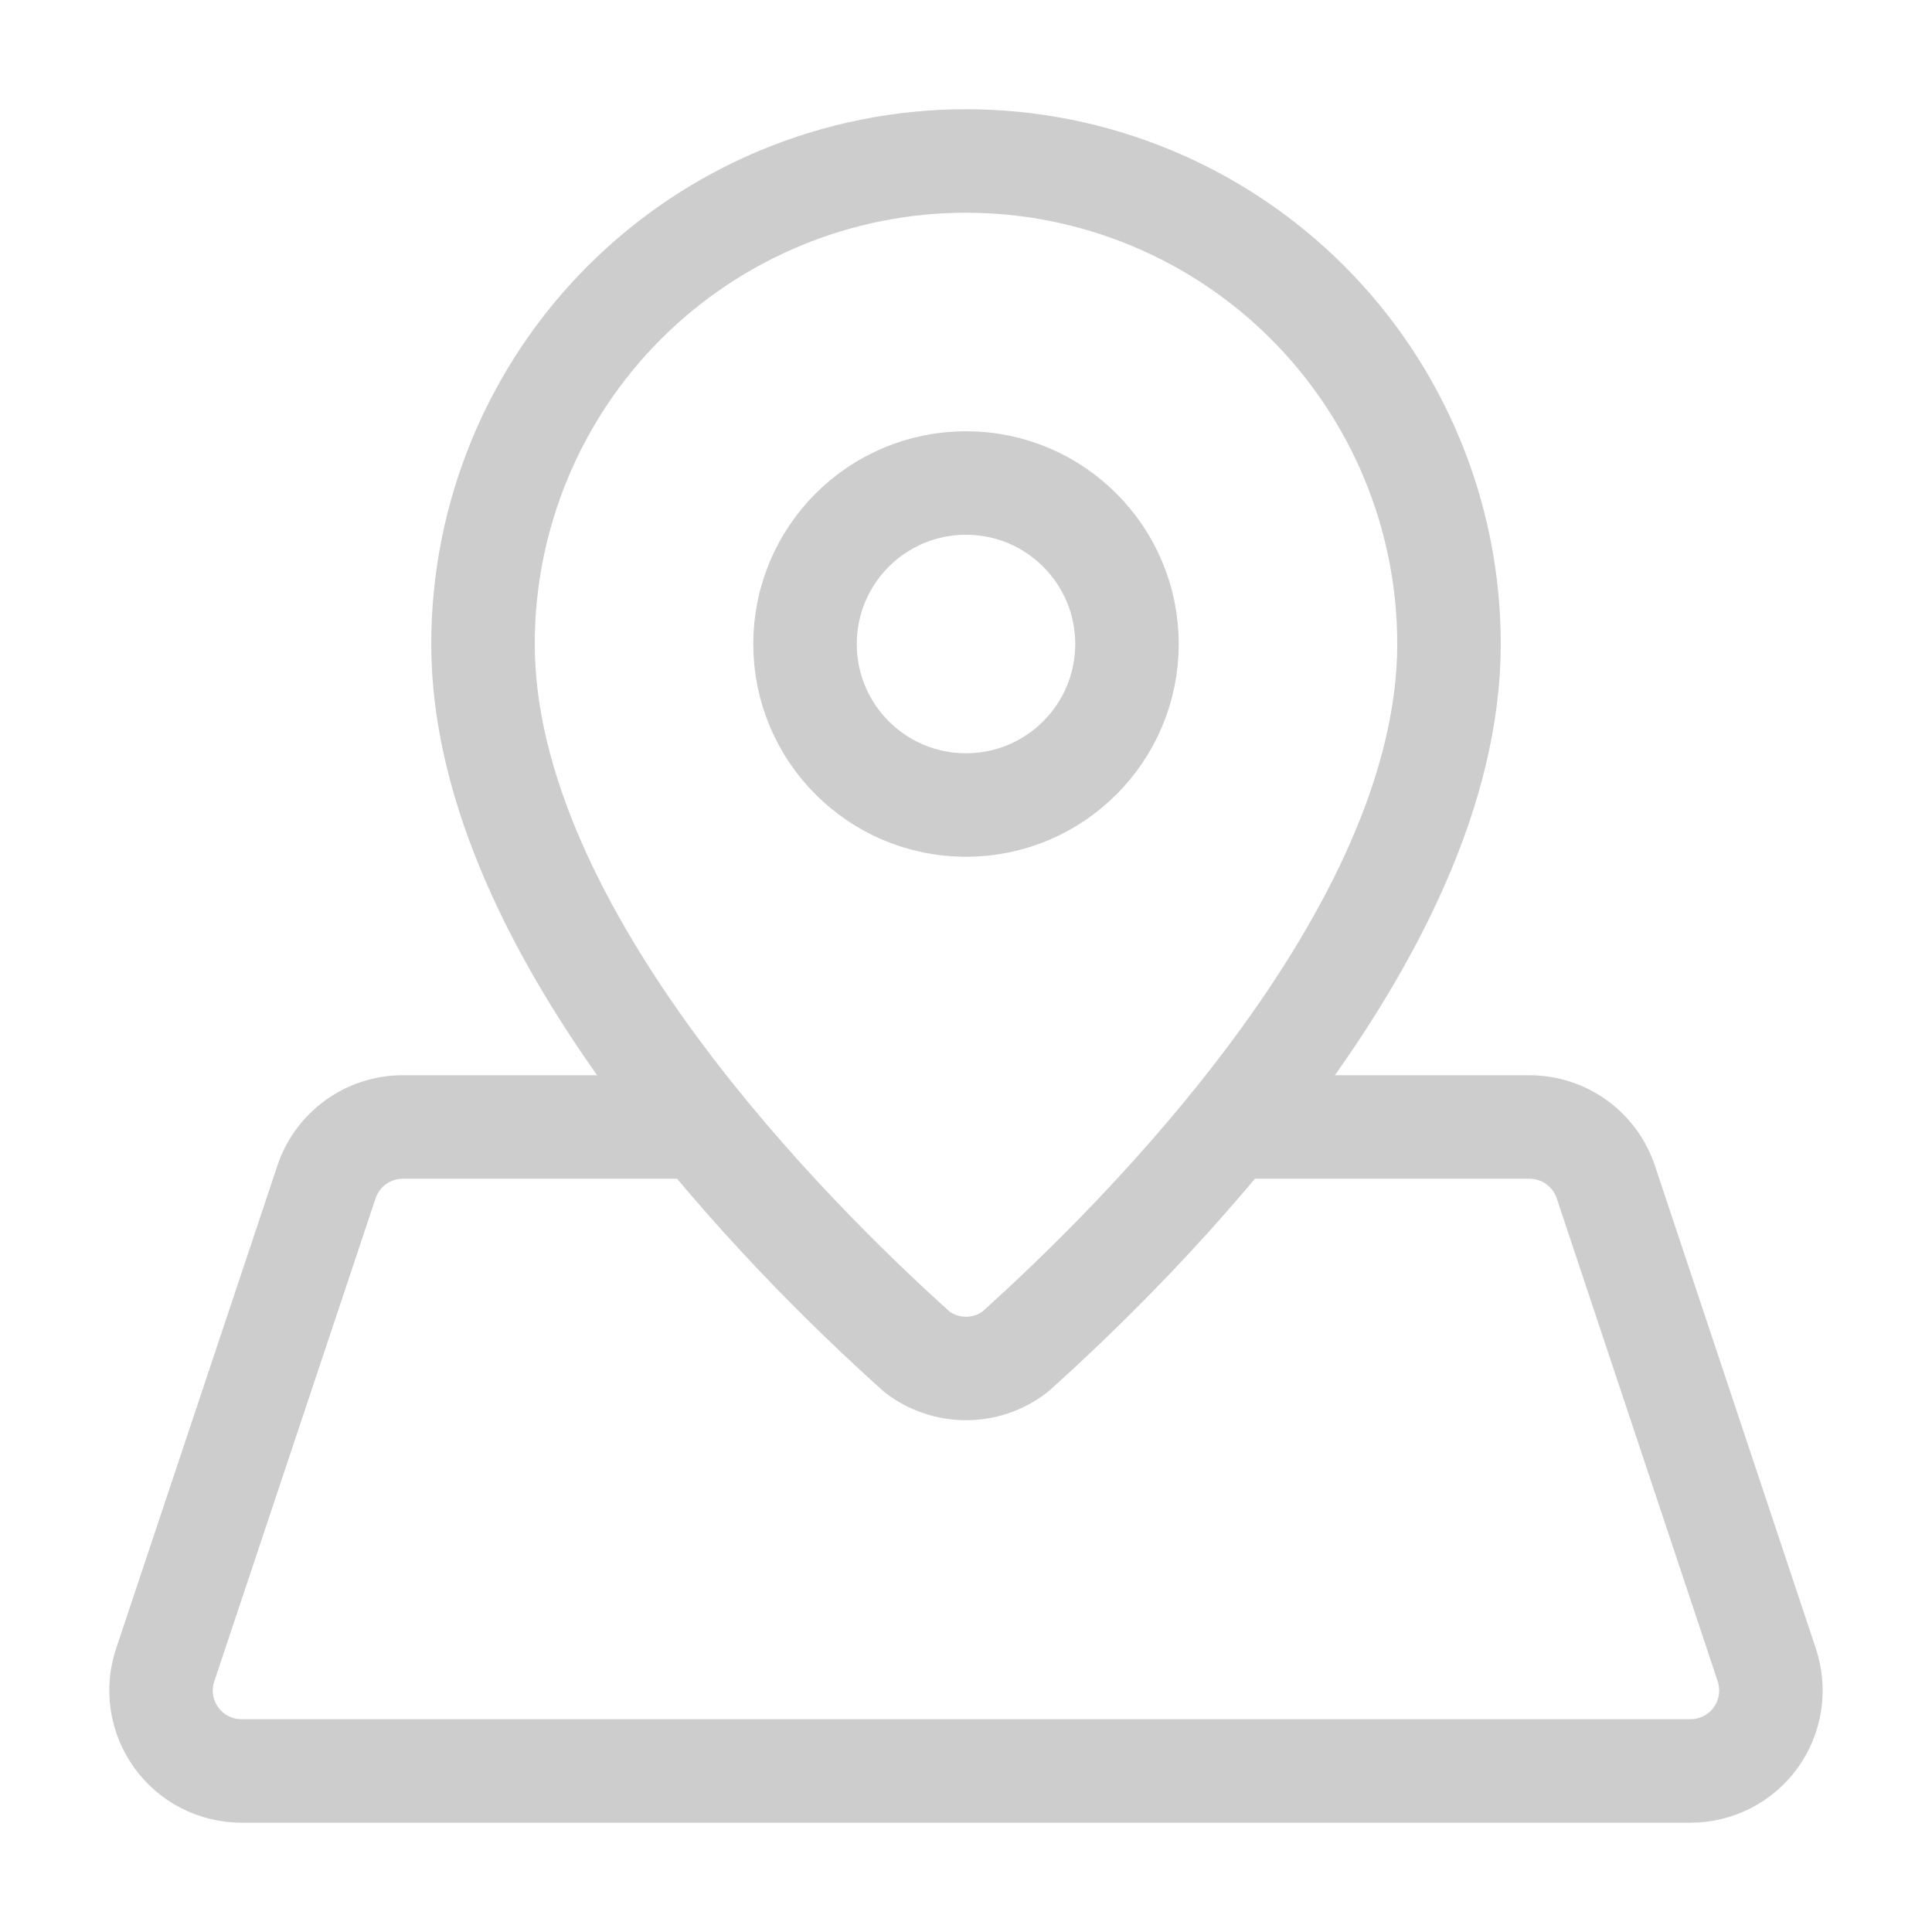 <?xml version="1.0" encoding="UTF-8"?> <svg xmlns="http://www.w3.org/2000/svg" width="28" height="28" viewBox="0 0 28 28" fill="none"><path d="M21 9.333C21 13.548 16.486 18 14.708 19.594C14.505 19.749 14.256 19.833 14 19.833C13.744 19.833 13.495 19.749 13.292 19.594C11.515 18 7 13.548 7 9.333C7 7.476 7.737 5.696 9.05 4.383C10.363 3.071 12.143 2.333 14 2.333C15.857 2.333 17.637 3.071 18.95 4.383C20.262 5.696 21 7.476 21 9.333Z" stroke="#CDCDCD" stroke-width="1.5" stroke-linecap="round" stroke-linejoin="round"></path><path d="M14 11.667C15.289 11.667 16.333 10.622 16.333 9.333C16.333 8.045 15.289 7 14 7C12.711 7 11.667 8.045 11.667 9.333C11.667 10.622 12.711 11.667 14 11.667Z" stroke="#CDCDCD" stroke-width="1.5" stroke-linecap="round" stroke-linejoin="round"></path><path d="M10.166 16.333H5.838C5.593 16.333 5.355 16.41 5.156 16.553C4.958 16.696 4.809 16.898 4.732 17.13L2.394 24.13C2.335 24.305 2.319 24.492 2.347 24.675C2.375 24.858 2.446 25.031 2.554 25.181C2.662 25.331 2.804 25.454 2.968 25.538C3.133 25.622 3.315 25.666 3.5 25.666H24.5C24.685 25.666 24.867 25.622 25.031 25.538C25.196 25.454 25.338 25.331 25.446 25.182C25.554 25.032 25.625 24.858 25.652 24.676C25.68 24.493 25.664 24.306 25.606 24.131L23.273 17.131C23.195 16.899 23.047 16.697 22.848 16.553C22.649 16.41 22.41 16.333 22.165 16.333H17.835" stroke="#CDCDCD" stroke-width="1.5" stroke-linecap="round" stroke-linejoin="round"></path></svg> 